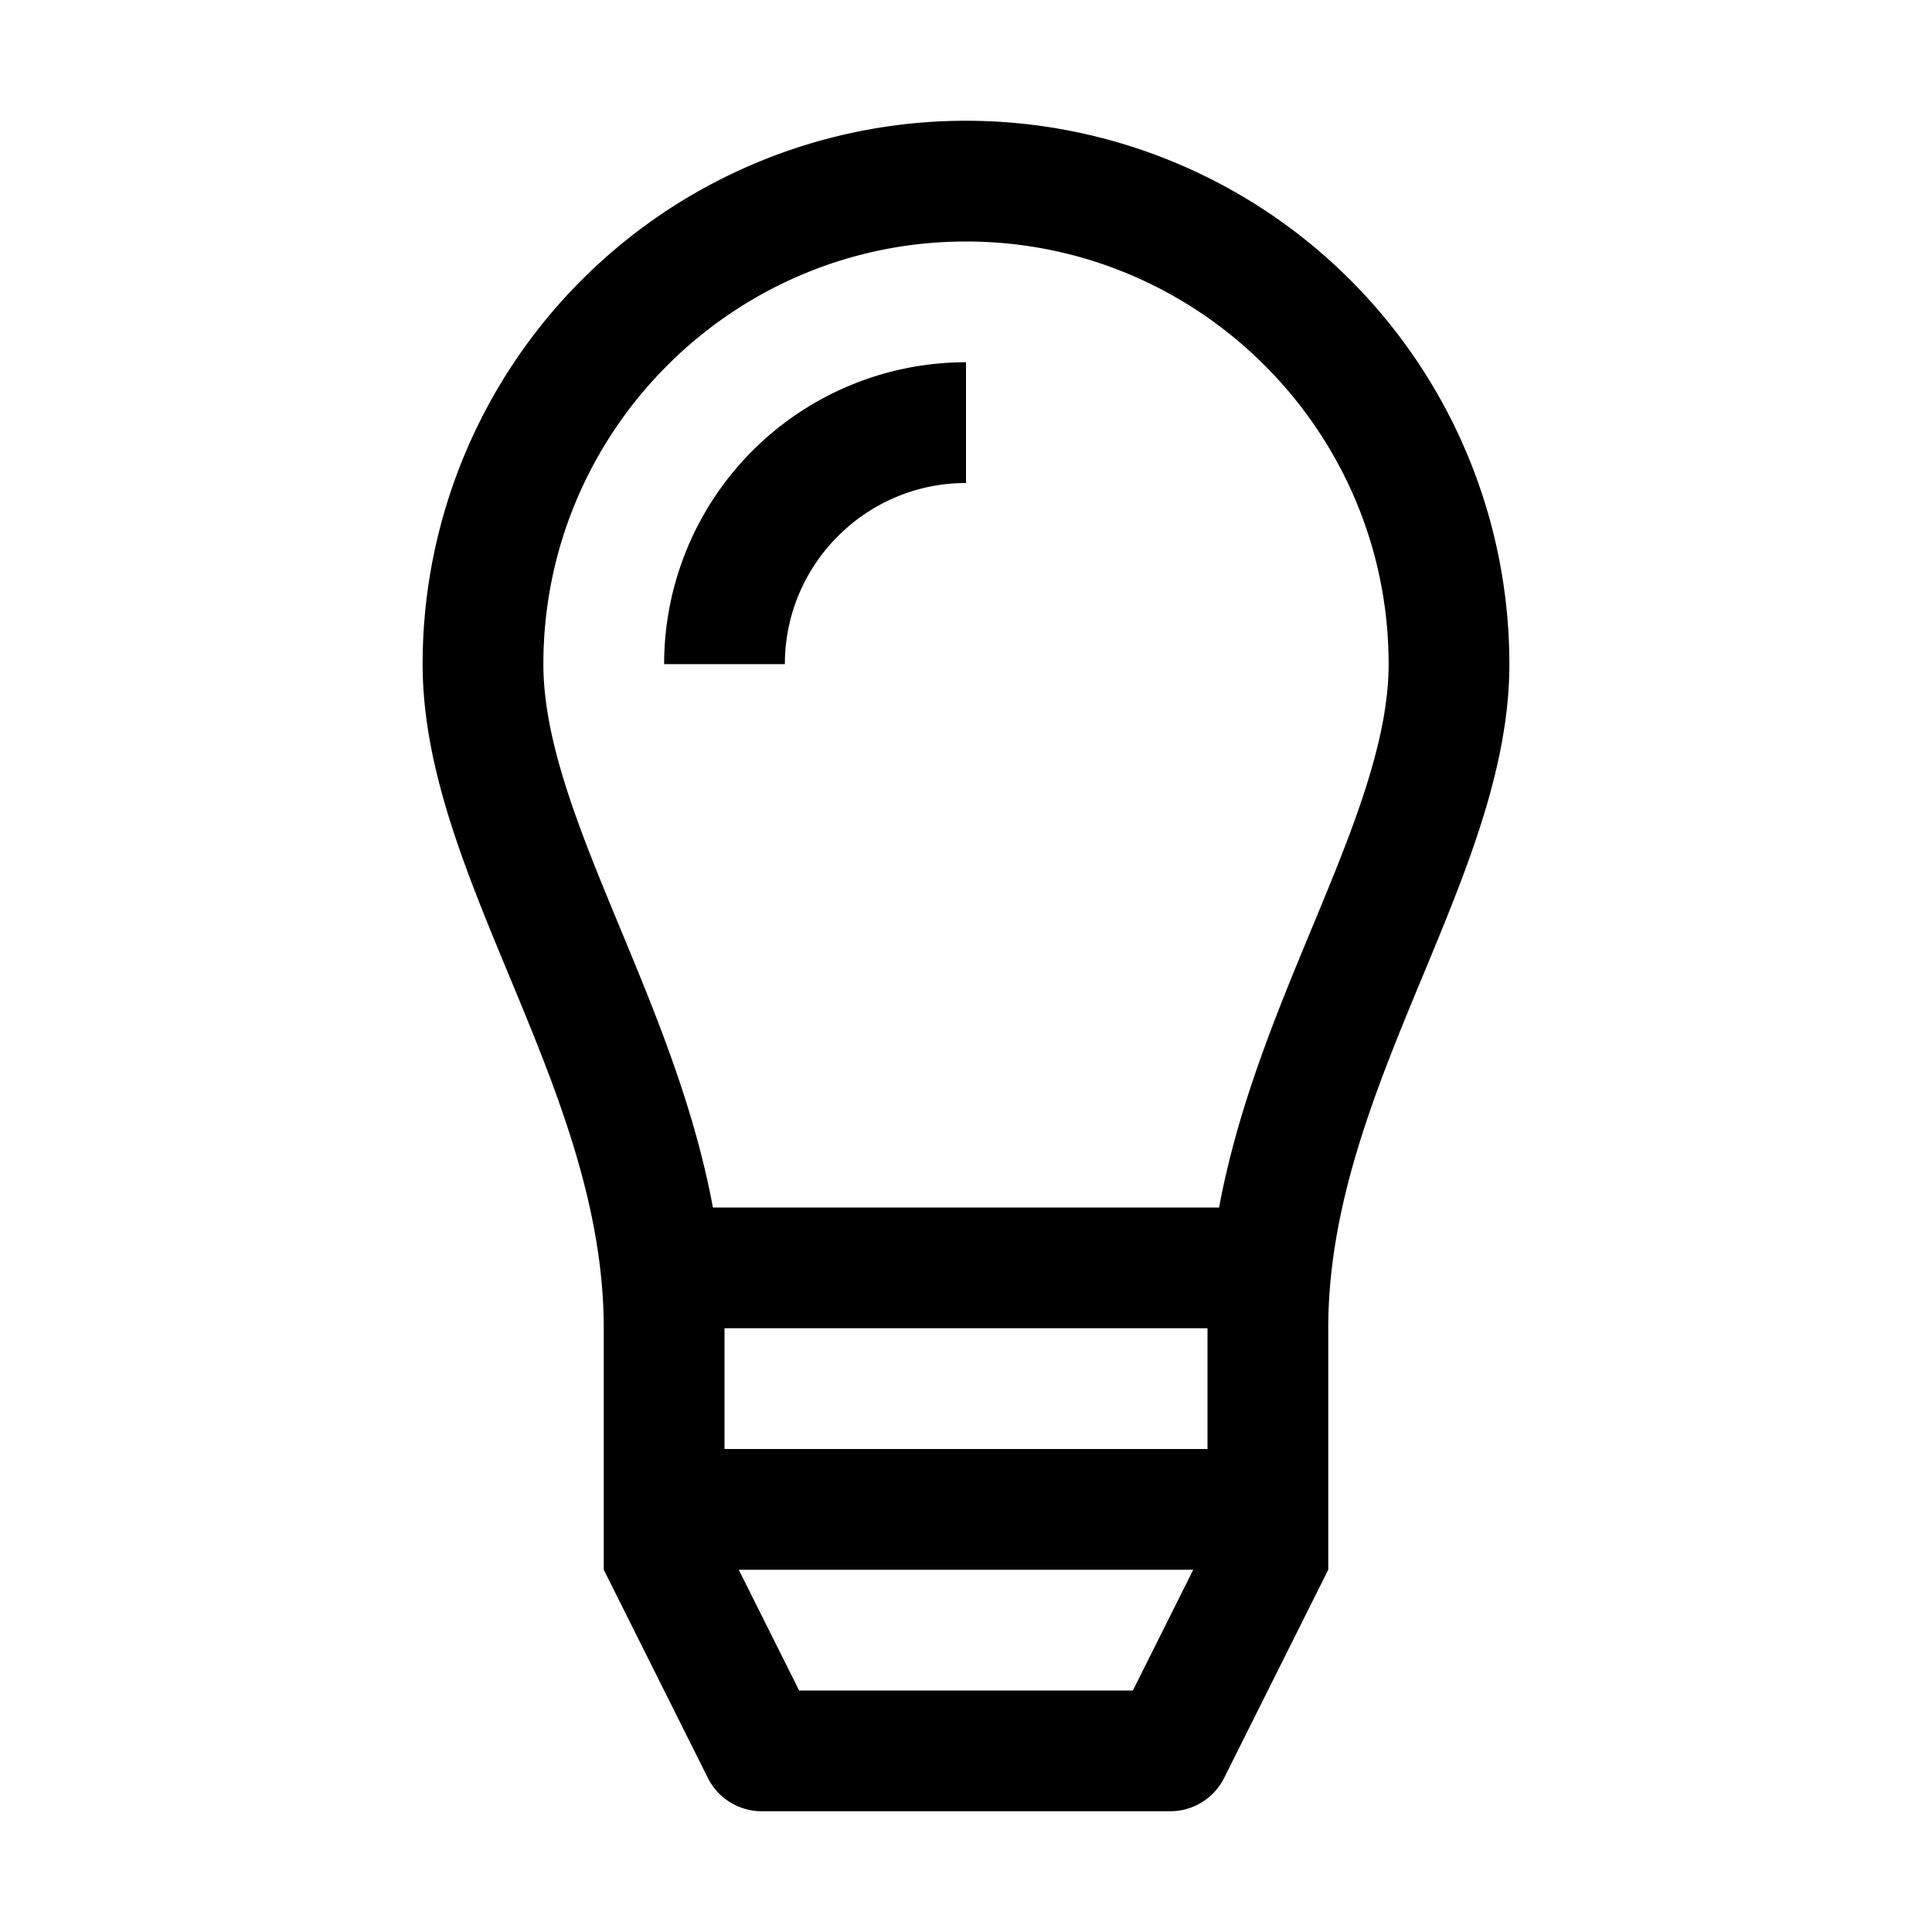 <svg xmlns="http://www.w3.org/2000/svg" viewBox="0 0 16 16"><g fill="currentColor"><path d="M8 1a4.5 4.5 0 0 0-4.5 4.5C3.5 7.263 5 9 5 11v2l.862 1.724a.5.5 0 0 0 .447.276h3.382a.5.5 0 0 0 .447-.276L11 13v-2c0-2 1.5-3.737 1.5-5.5A4.5 4.5 0 0 0 8 1zM4.5 5.5C4.5 3.57 6.07 2 8 2s3.5 1.57 3.5 3.5c0 .654-.31 1.401-.638 2.192-.291.702-.611 1.472-.766 2.308H5.904c-.155-.836-.475-1.606-.766-2.308C4.81 6.901 4.5 6.154 4.5 5.5zM9.382 14H6.618l-.5-1h3.764l-.5 1zM10 12H6v-1h4v1z"/><path d="M8 3a2.5 2.5 0 0 0-2.5 2.5h1C6.5 4.673 7.173 4 8 4V3z"/></g></svg>